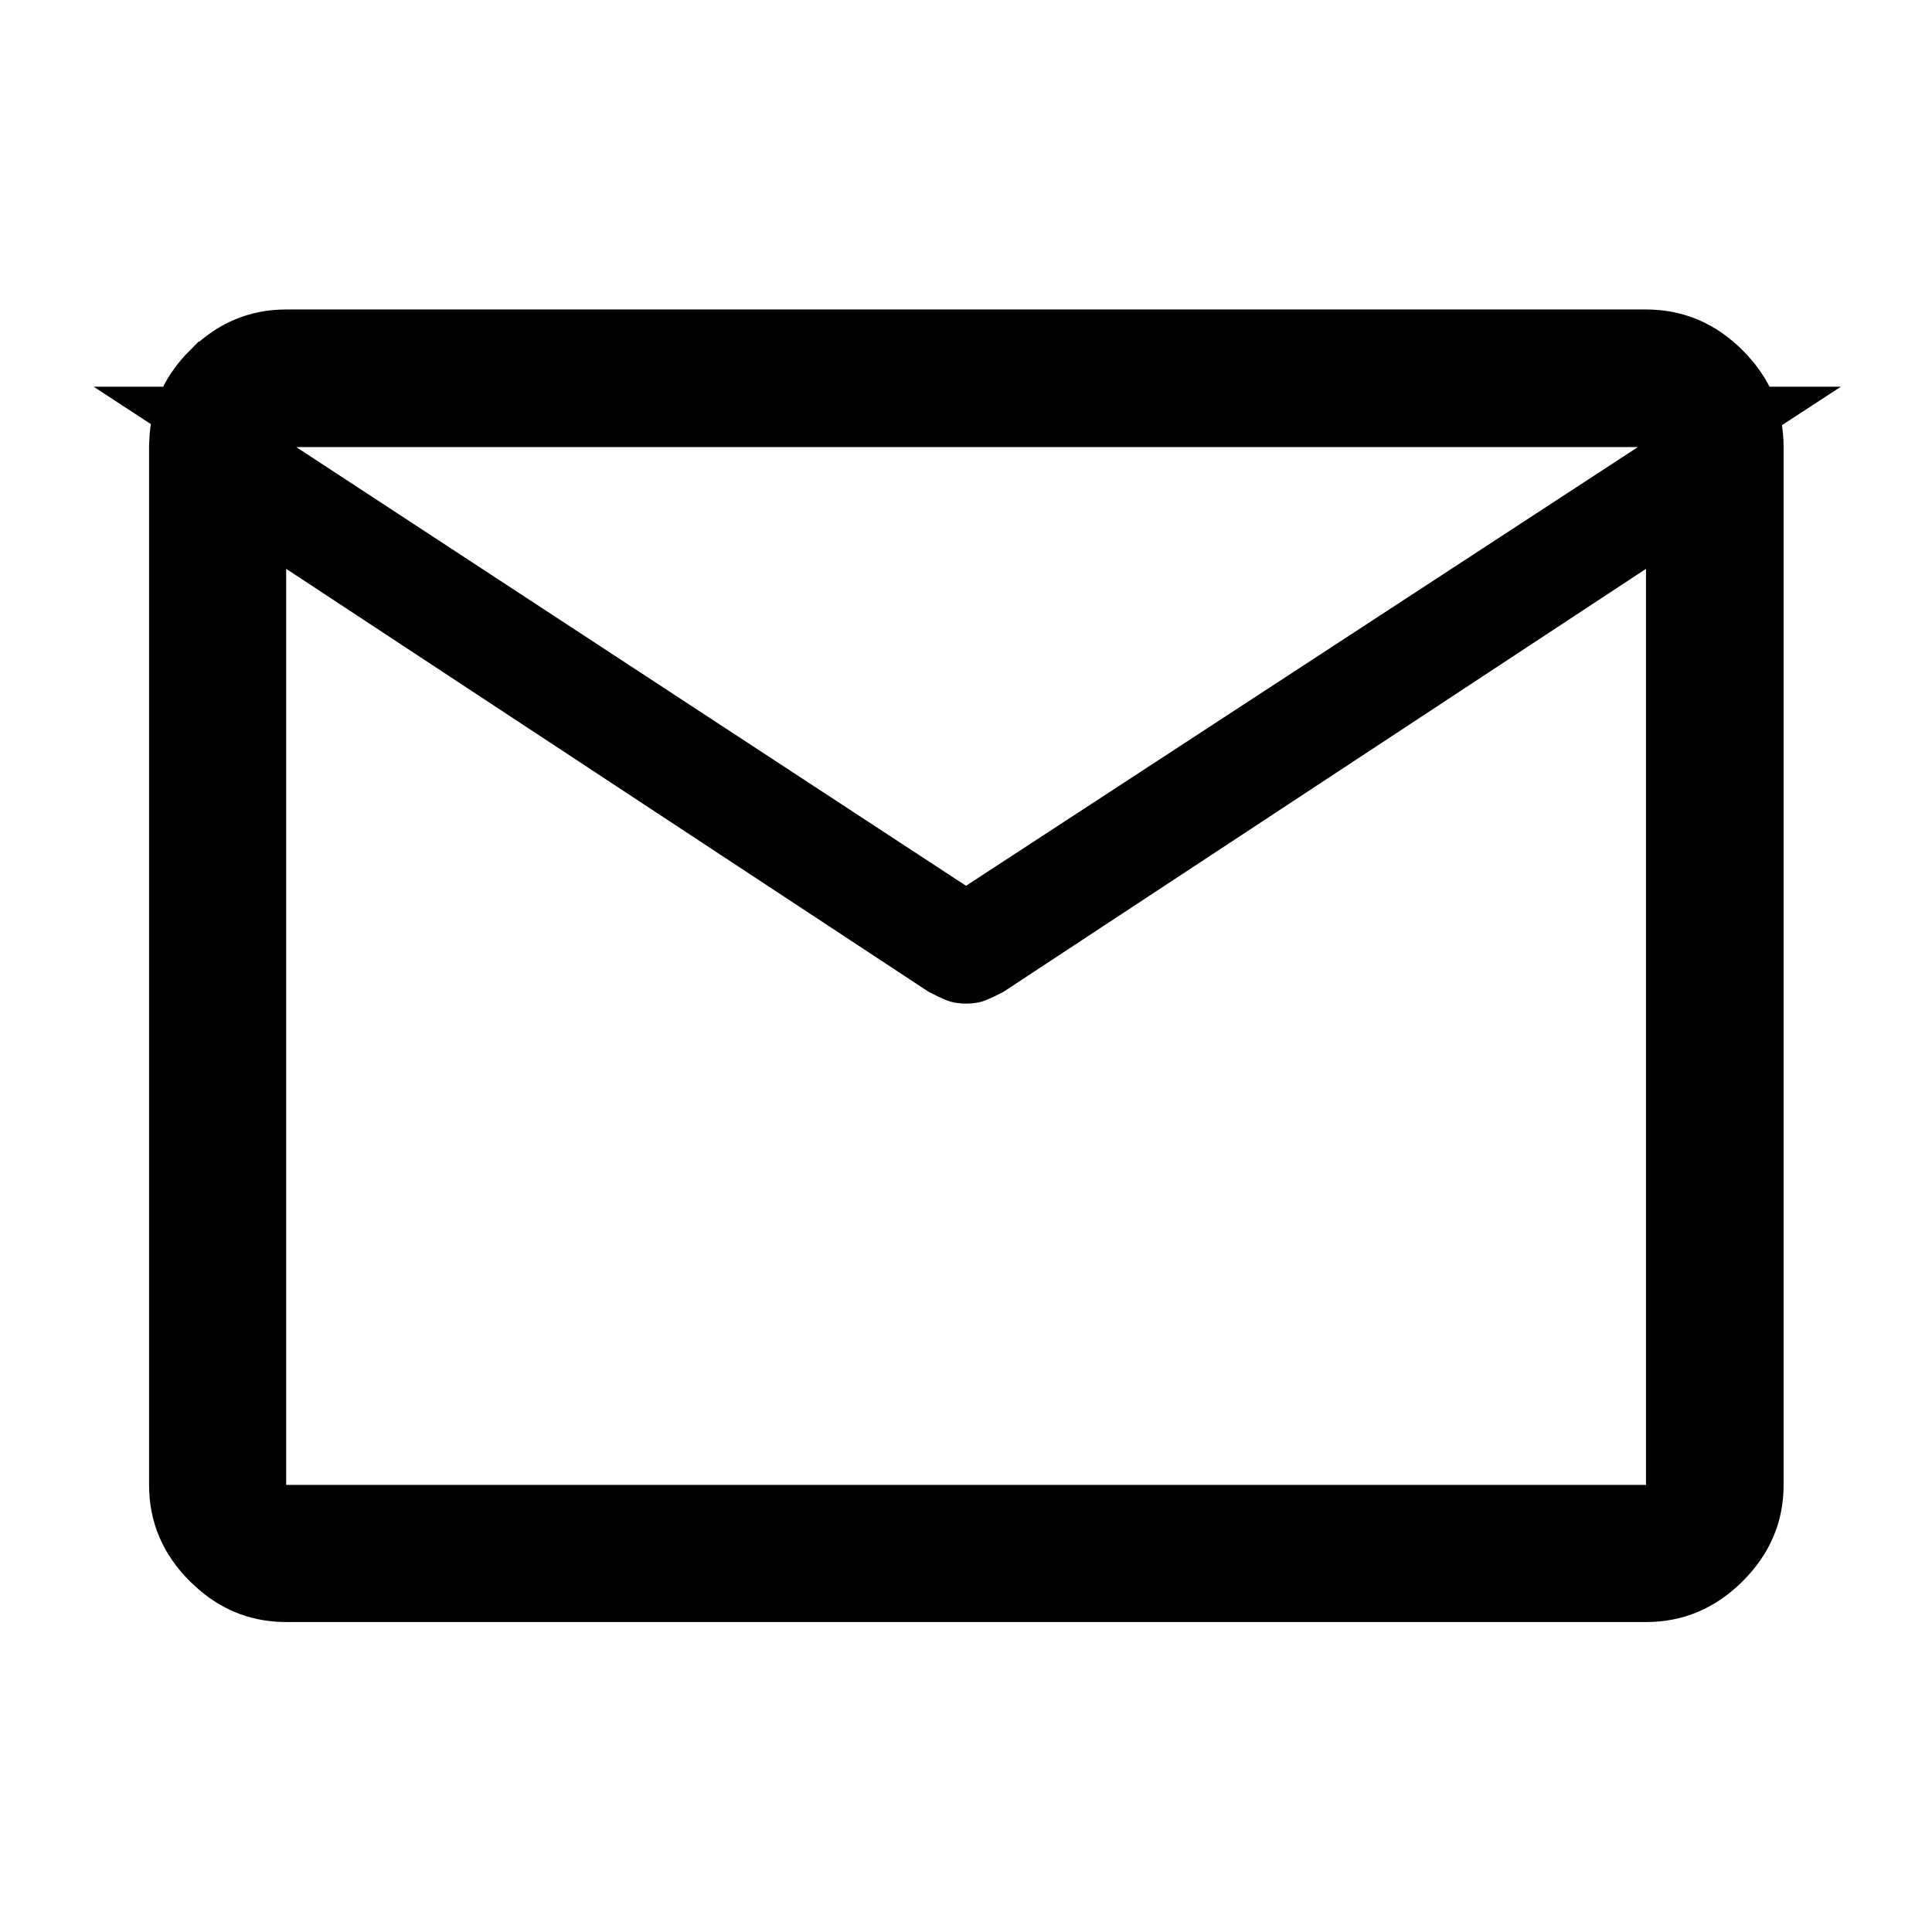 <svg width="32" height="32" viewBox="0 0 32 32" fill="none" xmlns="http://www.w3.org/2000/svg">
<path d="M4.74 5.626H27.263C27.74 5.626 28.149 5.795 28.511 6.157C28.873 6.519 29.042 6.928 29.042 7.405V24.595C29.042 25.069 28.873 25.475 28.511 25.836C28.149 26.197 27.741 26.366 27.263 26.366H4.74C4.325 26.366 3.961 26.237 3.636 25.963L3.498 25.837C3.137 25.477 2.969 25.07 2.969 24.595V7.405L2.977 7.229C3.014 6.826 3.183 6.474 3.498 6.157H3.499C3.86 5.795 4.266 5.626 4.74 5.626ZM4.24 7.565V25.095H27.763V8.494L26.988 9.004L16.367 15.996C16.282 16.041 16.206 16.077 16.139 16.104C16.117 16.112 16.075 16.123 16.001 16.123C15.928 16.123 15.886 16.112 15.864 16.104C15.797 16.077 15.72 16.041 15.635 15.996L5.24 9.152V8.221L15.727 15.09L16.001 15.27L16.274 15.09L27.403 7.823L28.81 6.905H3.23L4.24 7.565Z" fill="black" stroke="black"/>
</svg>
